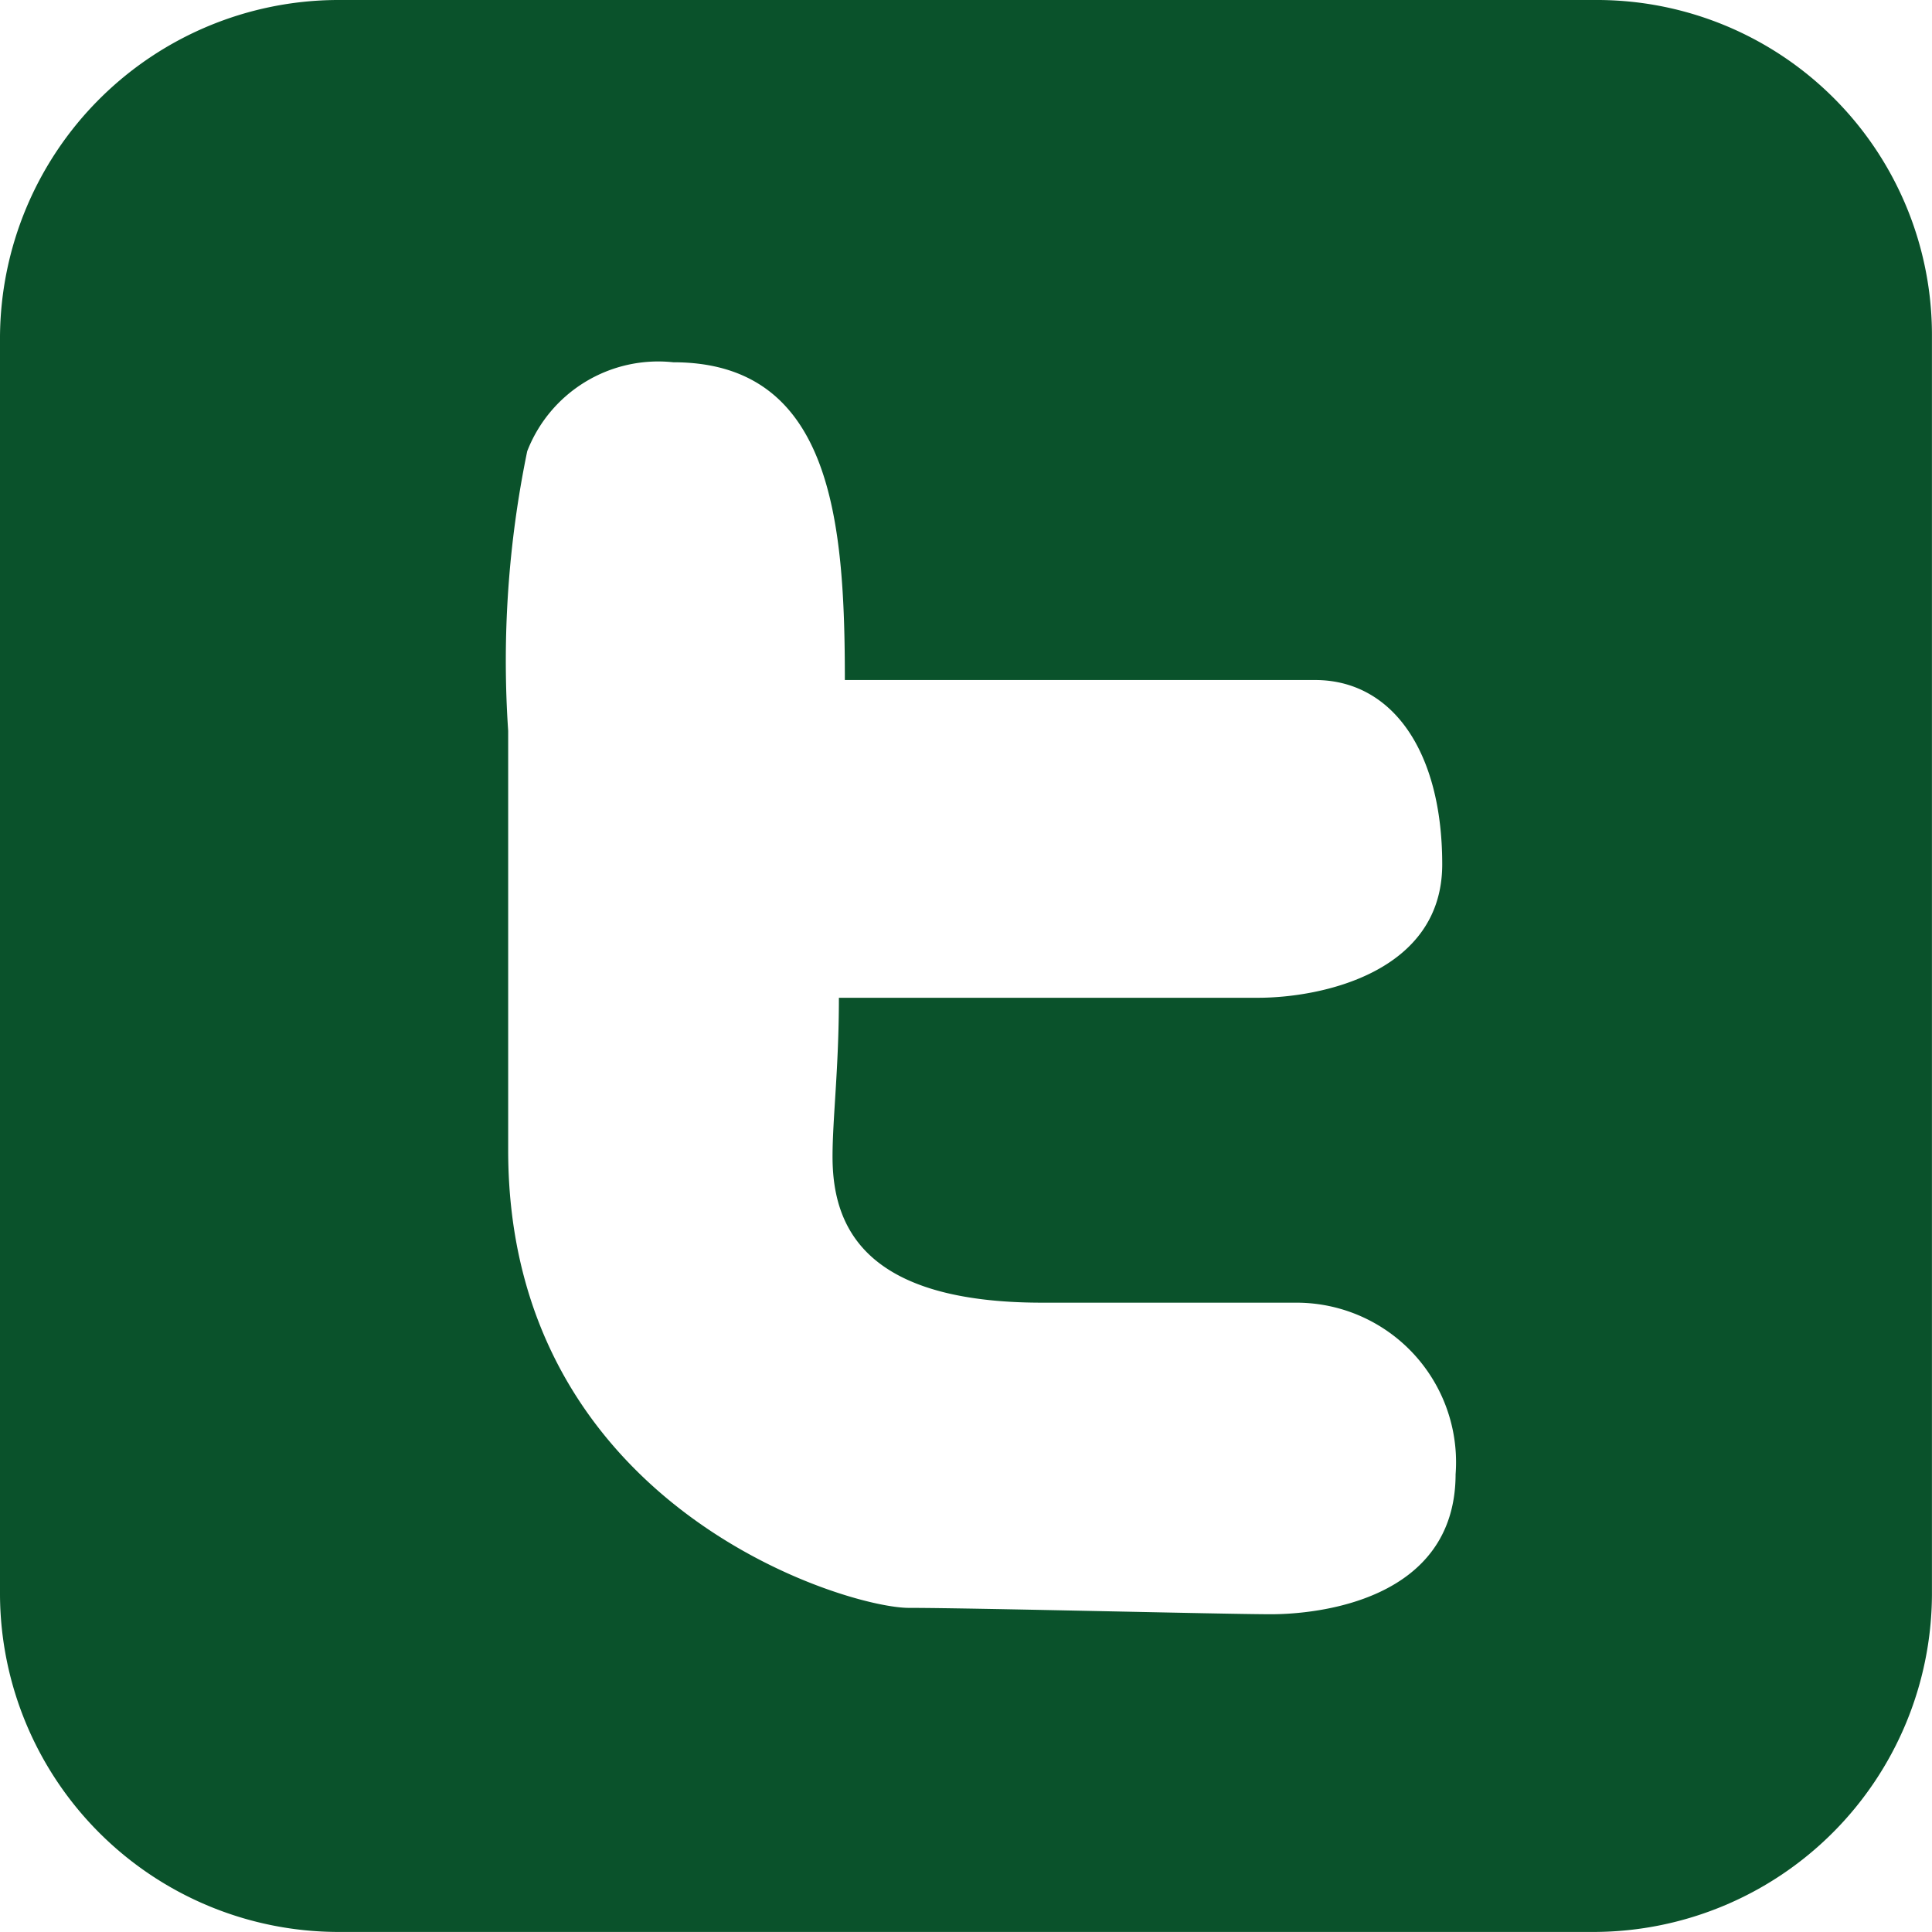 <svg xmlns="http://www.w3.org/2000/svg" width="100%" height="100%" viewBox="0 0 33.076 33.076"><defs><style>.a{fill:#0a522b;}</style></defs><path class="a" d="M64.809,0H43.266A5.8,5.8,0,0,0,37.5,5.766V27.309a5.8,5.8,0,0,0,5.766,5.766H64.809a5.8,5.8,0,0,0,5.766-5.766V5.766A5.735,5.735,0,0,0,64.809,0ZM59.26,27.636c-.762,0-5.114-.109-6.2-.109S46.2,25.786,46.2,19.693V12.512a17.757,17.757,0,0,1,.326-4.787,2.406,2.406,0,0,1,2.5-1.523c2.72,0,2.938,2.72,2.938,5.44h8.051c1.306,0,2.176,1.2,2.176,3.155,0,1.85-2.067,2.285-3.155,2.285H51.862c0,1.2-.109,2.067-.109,2.72,0,1.2.544,2.5,3.59,2.5H59.7a2.732,2.732,0,0,1,2.72,2.938C62.415,27.418,60.022,27.636,59.26,27.636Z" transform="translate(-37.5)"/></svg>
